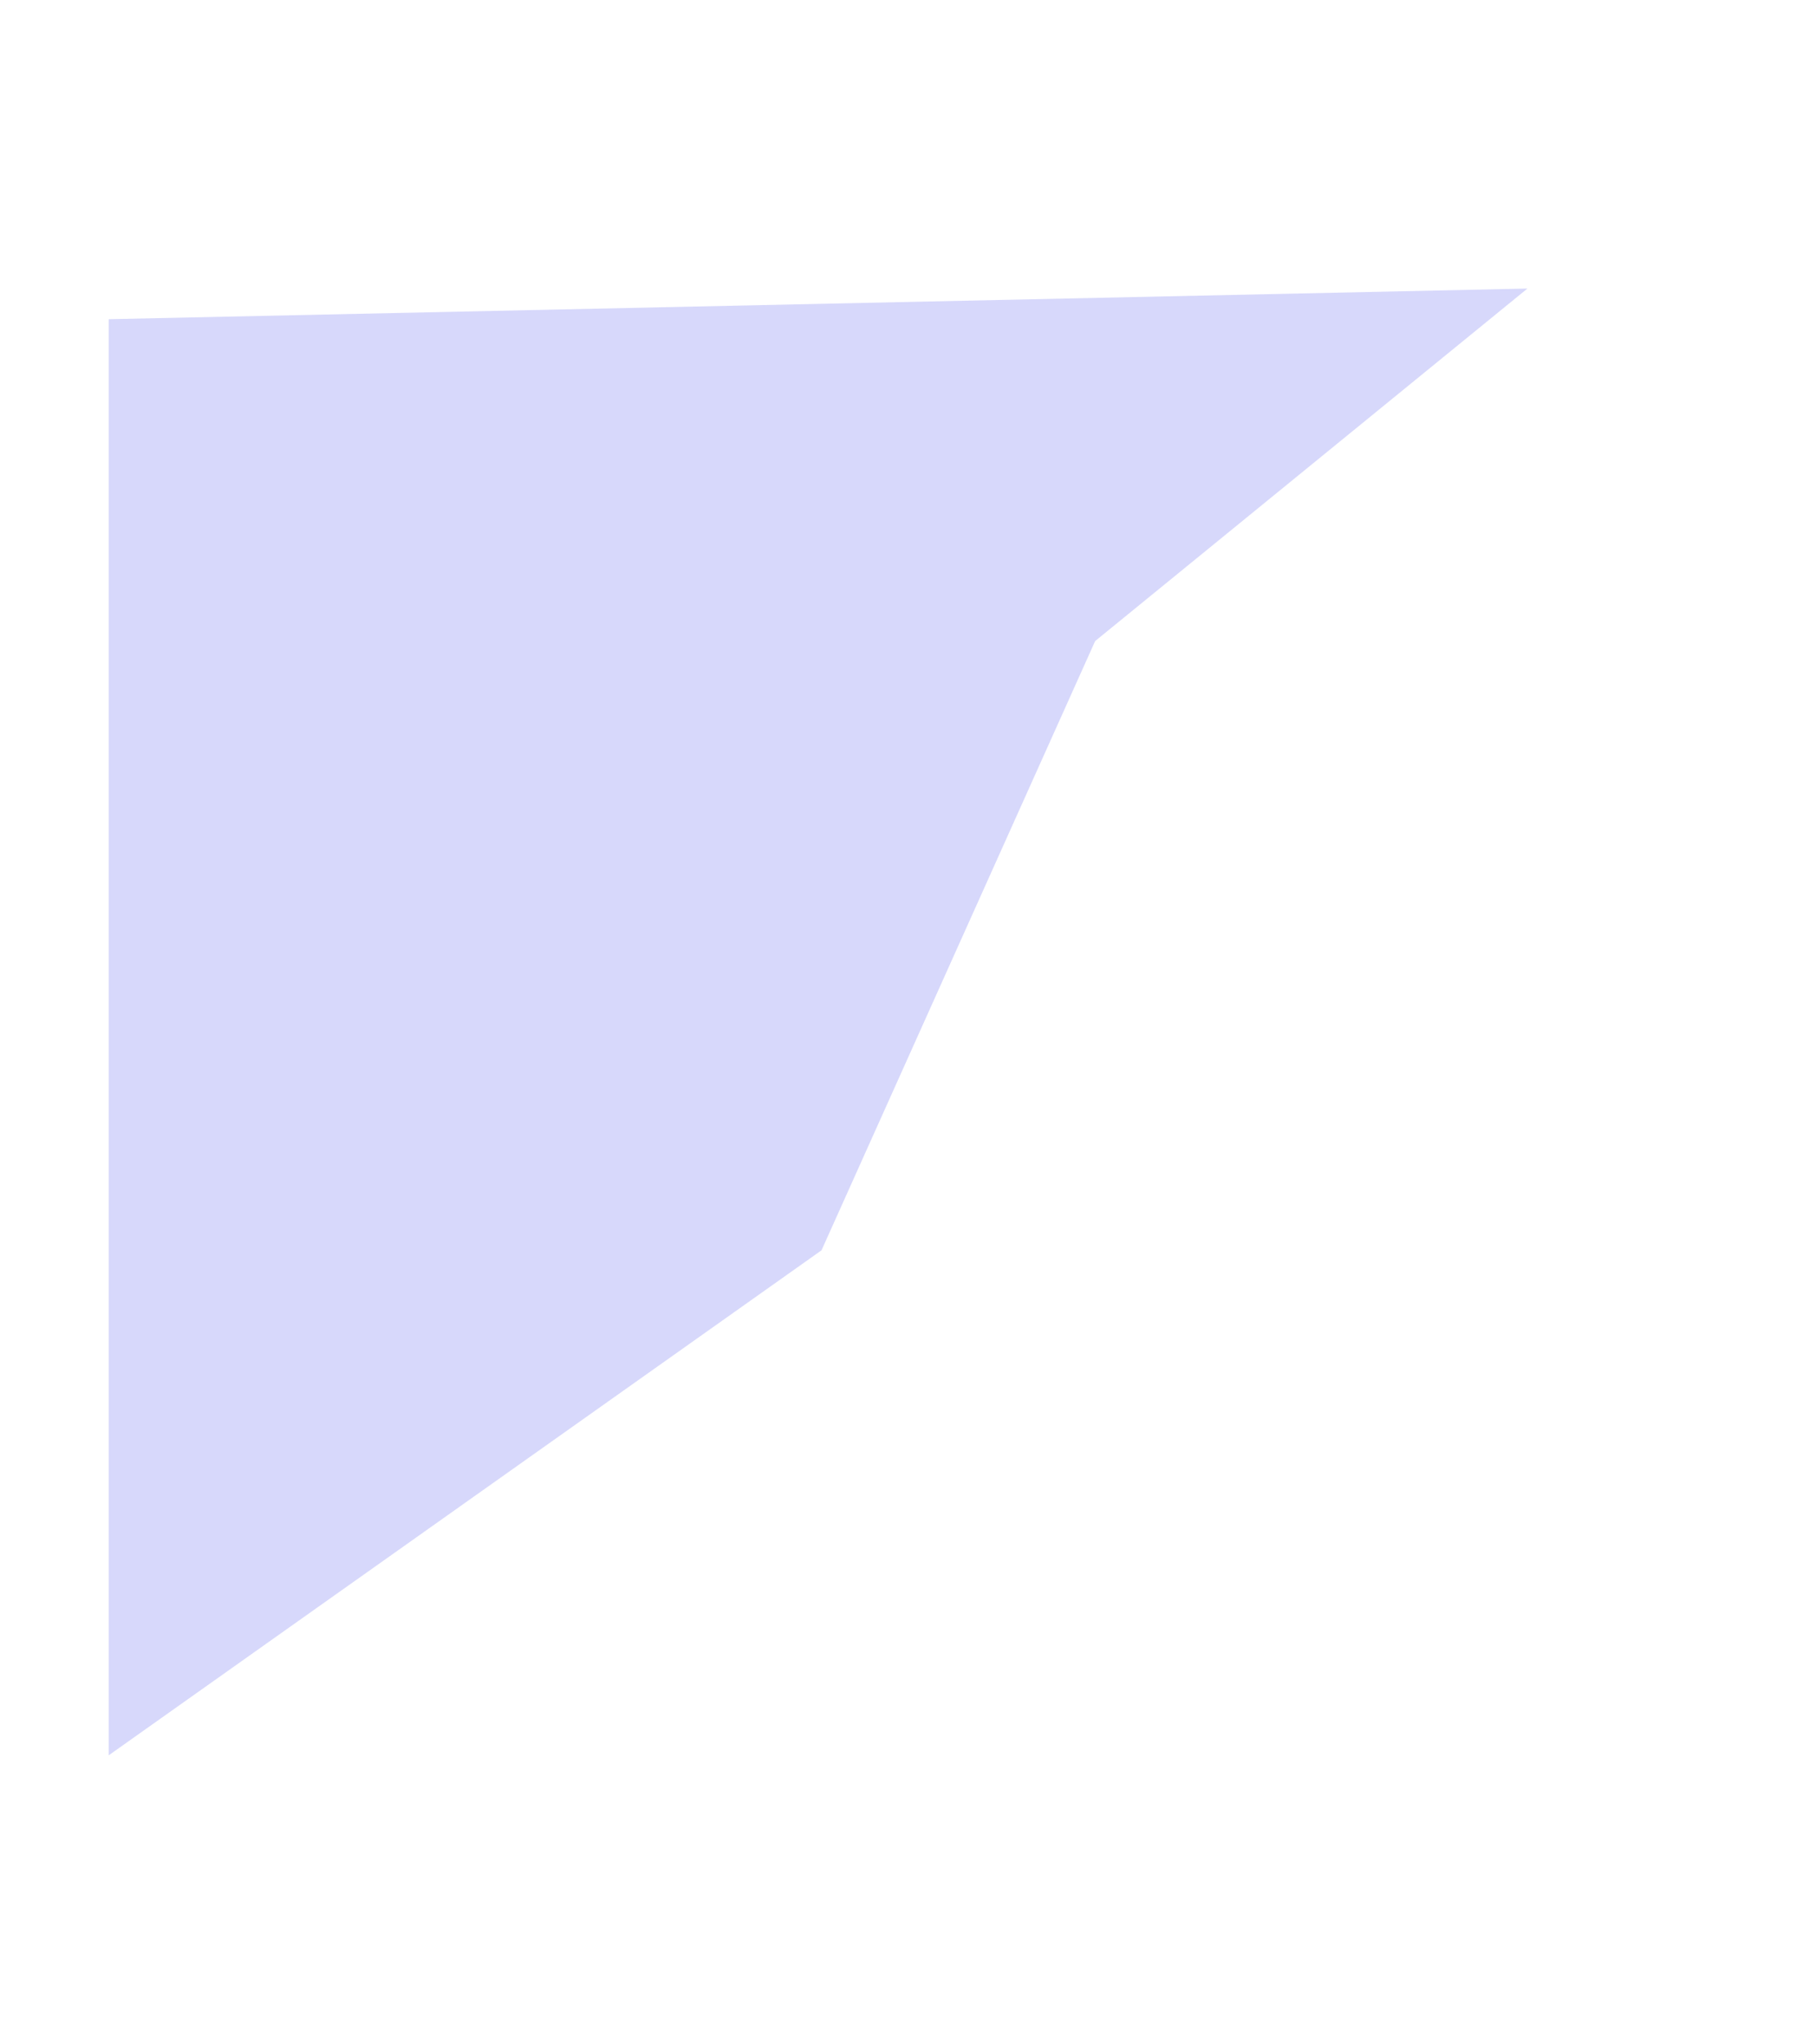 <svg width="1888" height="2125" viewBox="0 0 1888 2125" fill="none" xmlns="http://www.w3.org/2000/svg"><g filter="url(#filter0_f_3675_2730)"><path d="M854.086 1299.93L113 1825V331.87L1588 300l-449.43 366.51-284.484 633.42z" fill="#6366F1" fill-opacity=".25"/></g><defs><filter id="filter0_f_3675_2730" x="-187" y="0" width="2075" height="2125" filterUnits="userSpaceOnUse" color-interpolation-filters="sRGB"><feFlood flood-opacity="0" result="BackgroundImageFix"/><feBlend in="SourceGraphic" in2="BackgroundImageFix" result="shape"/><feGaussianBlur stdDeviation="150" result="effect1_foregroundBlur_3675_2730"/></filter></defs></svg>